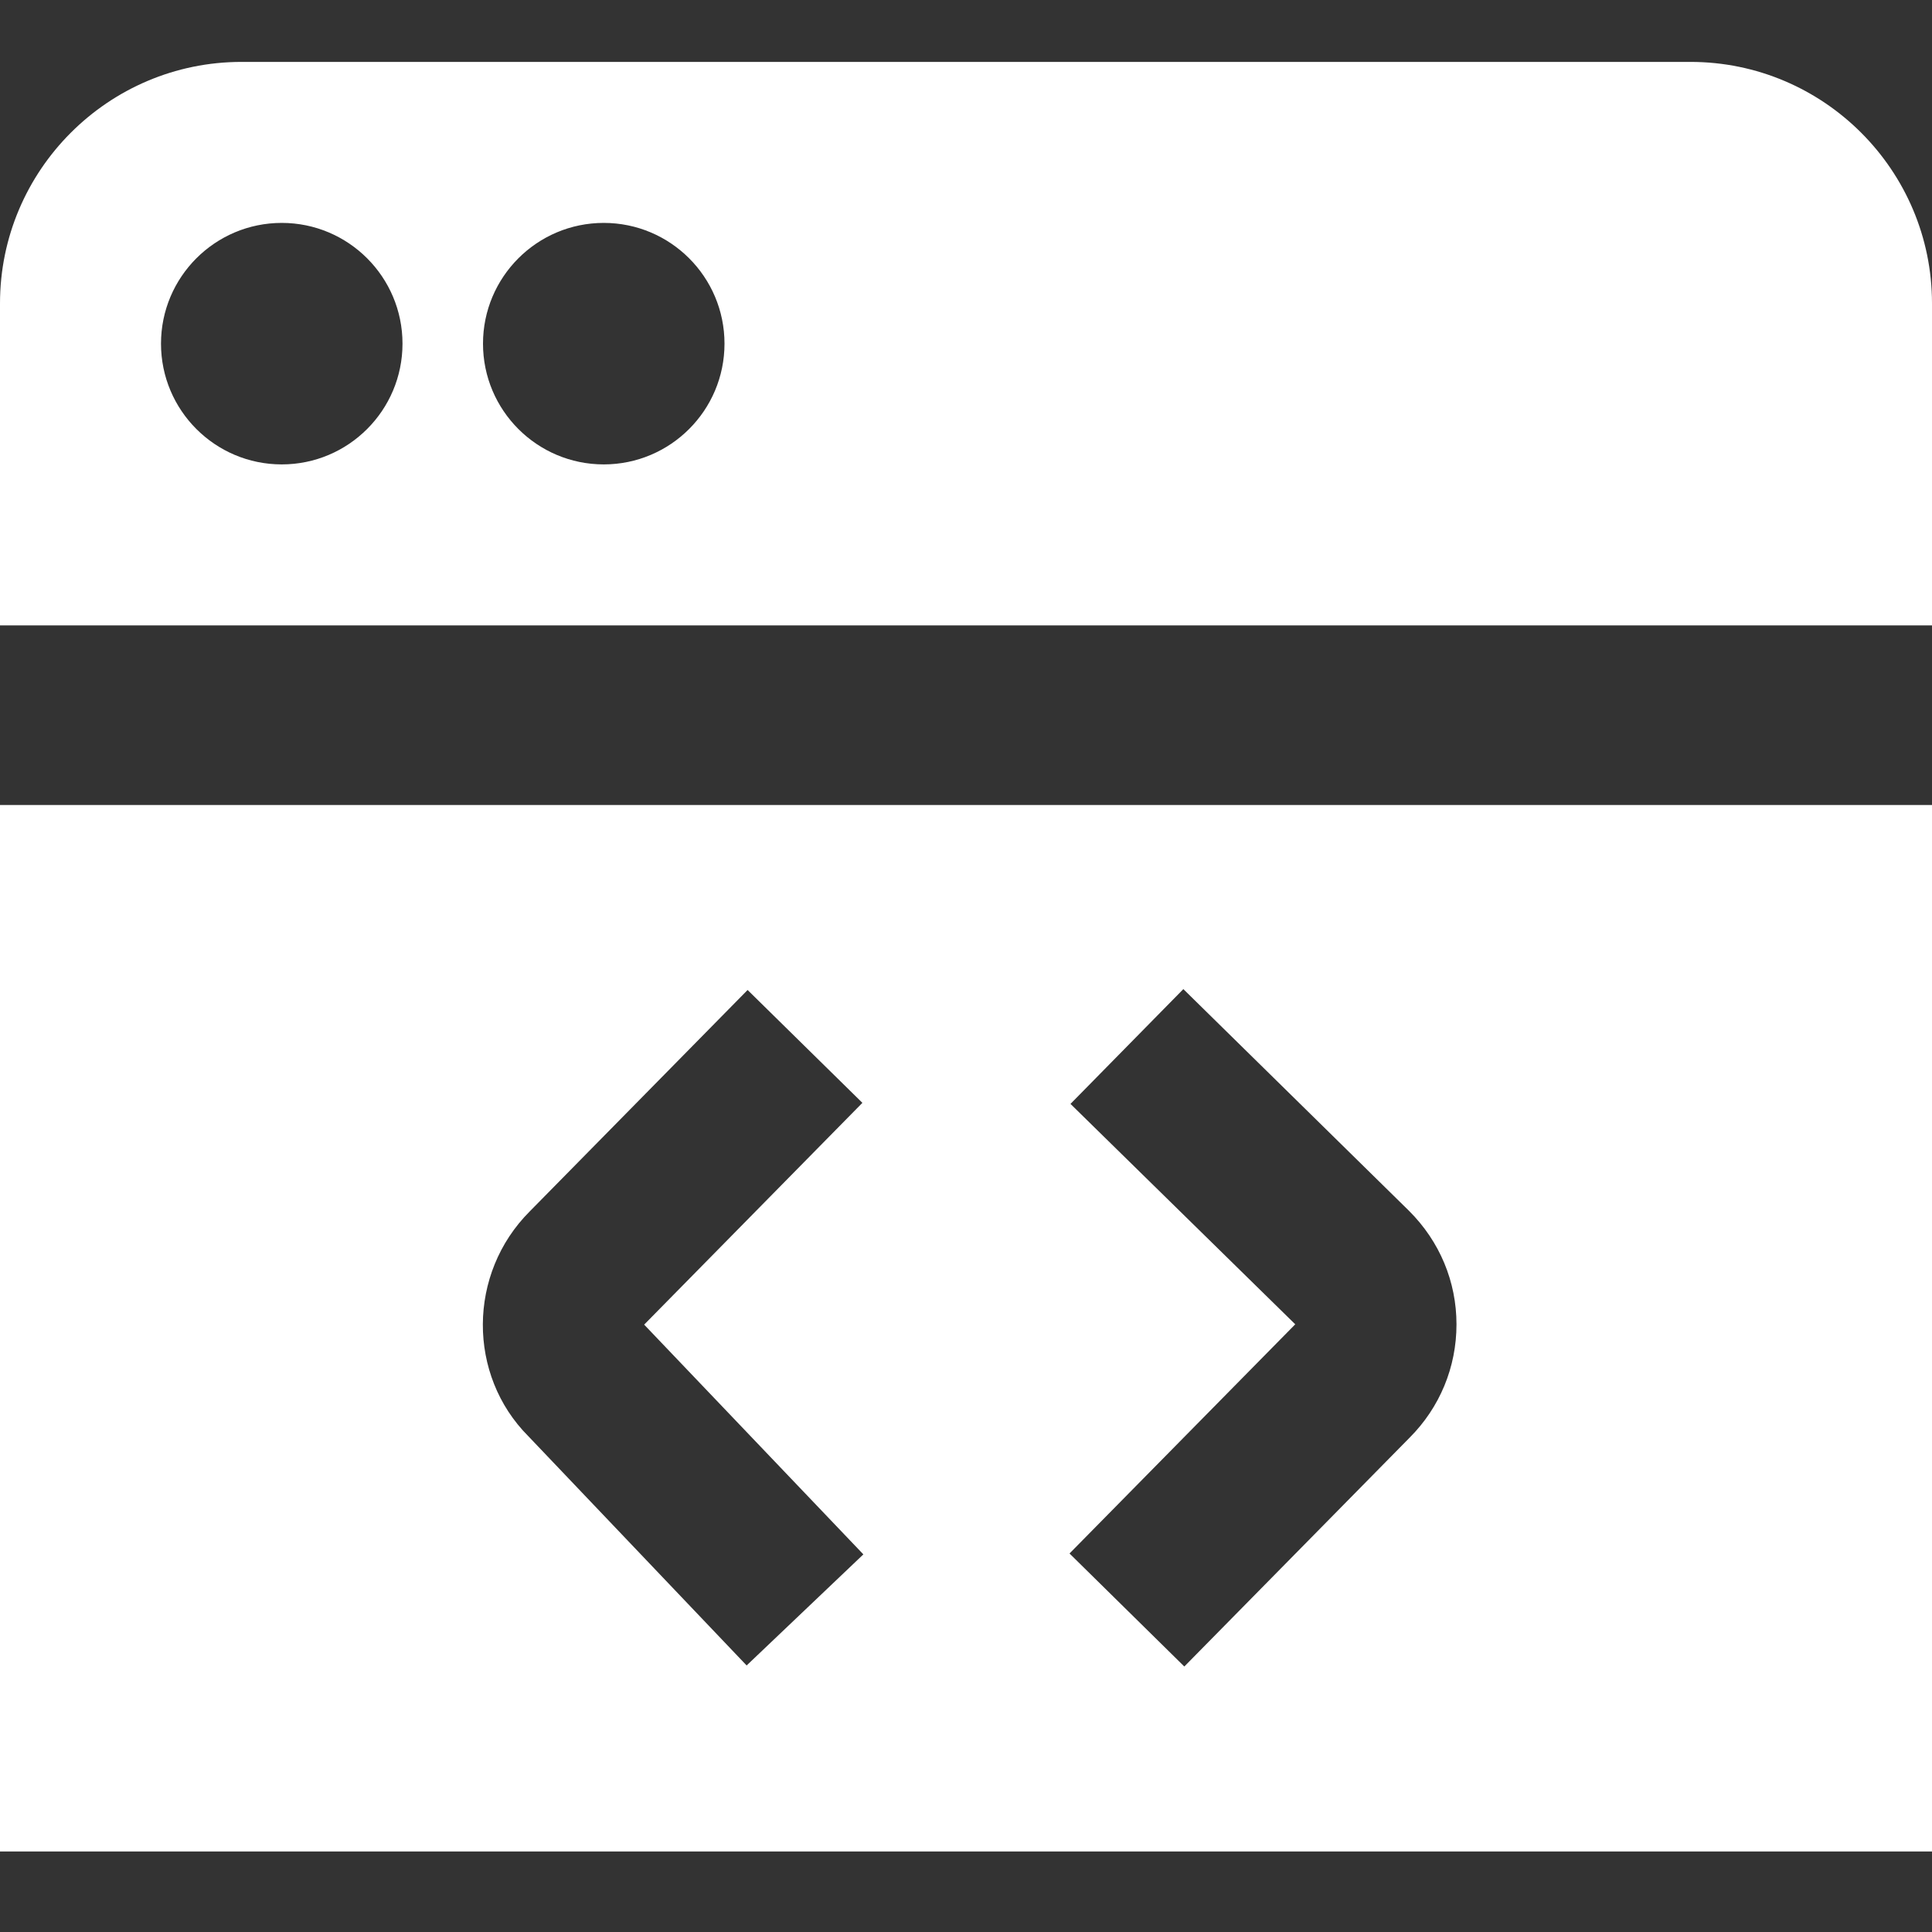 <svg width="24" height="24" viewBox="0 0 24 24" fill="none" xmlns="http://www.w3.org/2000/svg">
<rect x="0" y="0" width="24" height="24" fill="#333333" stroke="none"/>
<path d="M24 7.769V3.769C24 2.115 22.654 0.769 21 0.769H3C1.346 0.769 0 2.115 0 3.769V7.769H24ZM7.5 2.769C8.328 2.769 9 3.441 9 4.269C9 5.097 8.328 5.769 7.5 5.769C6.672 5.769 6 5.097 6 4.269C6 3.441 6.672 2.769 7.5 2.769ZM3.5 2.769C4.328 2.769 5 3.441 5 4.269C5 5.097 4.328 5.769 3.5 5.769C2.672 5.769 2 5.097 2 4.269C2 3.441 2.672 2.769 3.5 2.769ZM0 10V23H24V10H0ZM9.275 20.689L6.564 17.842C5.806 17.083 5.807 15.821 6.582 15.047L9.287 12.298L10.713 13.7L8.002 16.455L10.725 19.309L9.276 20.688L9.275 20.689ZM17.51 17.86L14.712 20.702L13.286 19.298L16.09 16.451L13.298 13.713L14.7 12.287L17.504 15.042C17.885 15.422 18.093 15.921 18.093 16.452C18.093 16.983 17.886 17.484 17.51 17.86Z" fill="white"/>
</svg>
